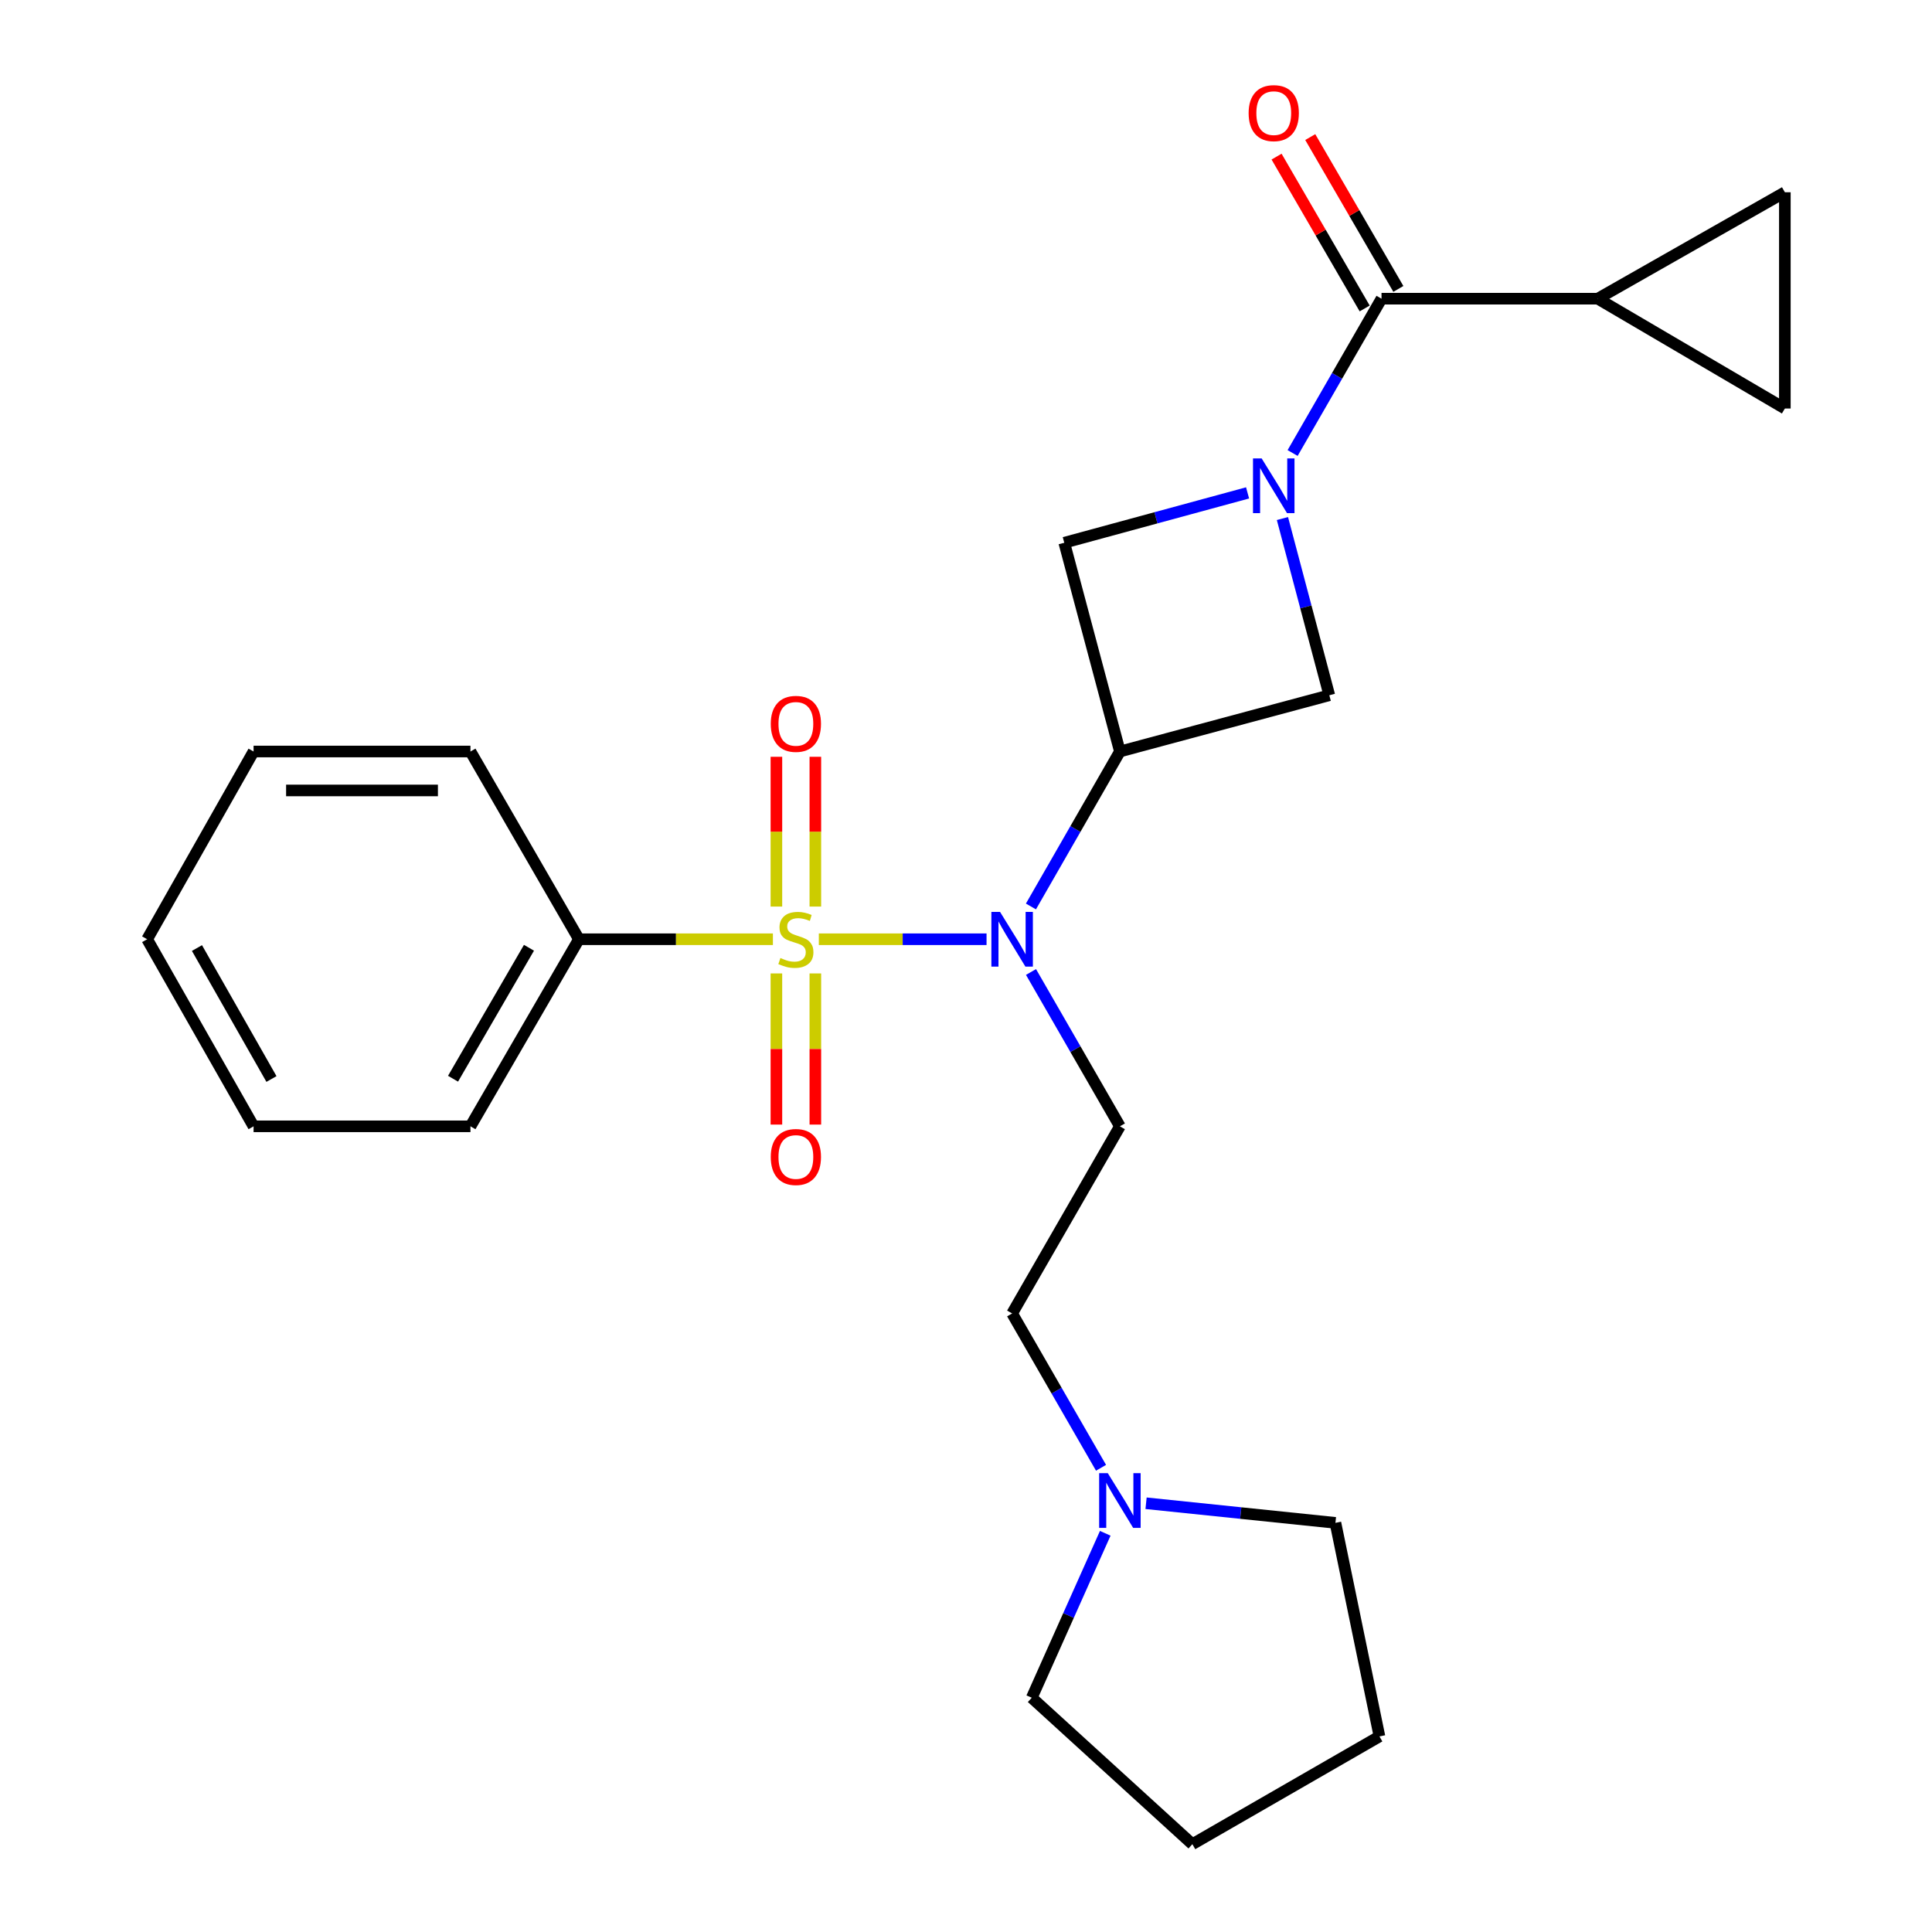 <?xml version='1.0' encoding='iso-8859-1'?>
<svg version='1.1' baseProfile='full'
              xmlns='http://www.w3.org/2000/svg'
                      xmlns:rdkit='http://www.rdkit.org/xml'
                      xmlns:xlink='http://www.w3.org/1999/xlink'
                  xml:space='preserve'
width='1000px' height='1000px' viewBox='0 0 1000 1000'>
<!-- END OF HEADER -->
<rect style='opacity:1.0;fill:#FFFFFF;stroke:none' width='1000' height='1000' x='0' y='0'> </rect>
<path class='bond-1' d='M 423.823,486.149 L 467.229,486.149' style='fill:none;fill-rule:evenodd;stroke:#CCCC00;stroke-width:6px;stroke-linecap:butt;stroke-linejoin:miter;stroke-opacity:1' />
<path class='bond-1' d='M 467.229,486.149 L 510.634,486.149' style='fill:none;fill-rule:evenodd;stroke:#0000FF;stroke-width:6px;stroke-linecap:butt;stroke-linejoin:miter;stroke-opacity:1' />
<path class='bond-10' d='M 422.023,469.239 L 422.023,430.476' style='fill:none;fill-rule:evenodd;stroke:#CCCC00;stroke-width:6px;stroke-linecap:butt;stroke-linejoin:miter;stroke-opacity:1' />
<path class='bond-10' d='M 422.023,430.476 L 422.023,391.713' style='fill:none;fill-rule:evenodd;stroke:#FF0000;stroke-width:6px;stroke-linecap:butt;stroke-linejoin:miter;stroke-opacity:1' />
<path class='bond-10' d='M 401.866,469.239 L 401.866,430.476' style='fill:none;fill-rule:evenodd;stroke:#CCCC00;stroke-width:6px;stroke-linecap:butt;stroke-linejoin:miter;stroke-opacity:1' />
<path class='bond-10' d='M 401.866,430.476 L 401.866,391.713' style='fill:none;fill-rule:evenodd;stroke:#FF0000;stroke-width:6px;stroke-linecap:butt;stroke-linejoin:miter;stroke-opacity:1' />
<path class='bond-11' d='M 401.866,503.844 L 401.866,542.962' style='fill:none;fill-rule:evenodd;stroke:#CCCC00;stroke-width:6px;stroke-linecap:butt;stroke-linejoin:miter;stroke-opacity:1' />
<path class='bond-11' d='M 401.866,542.962 L 401.866,582.081' style='fill:none;fill-rule:evenodd;stroke:#FF0000;stroke-width:6px;stroke-linecap:butt;stroke-linejoin:miter;stroke-opacity:1' />
<path class='bond-11' d='M 422.023,503.844 L 422.023,542.962' style='fill:none;fill-rule:evenodd;stroke:#CCCC00;stroke-width:6px;stroke-linecap:butt;stroke-linejoin:miter;stroke-opacity:1' />
<path class='bond-11' d='M 422.023,542.962 L 422.023,582.081' style='fill:none;fill-rule:evenodd;stroke:#FF0000;stroke-width:6px;stroke-linecap:butt;stroke-linejoin:miter;stroke-opacity:1' />
<path class='bond-12' d='M 400.057,486.149 L 349.856,486.149' style='fill:none;fill-rule:evenodd;stroke:#CCCC00;stroke-width:6px;stroke-linecap:butt;stroke-linejoin:miter;stroke-opacity:1' />
<path class='bond-12' d='M 349.856,486.149 L 299.655,486.149' style='fill:none;fill-rule:evenodd;stroke:#000000;stroke-width:6px;stroke-linecap:butt;stroke-linejoin:miter;stroke-opacity:1' />
<path class='bond-0' d='M 645.741,255.12 L 598.303,268.02' style='fill:none;fill-rule:evenodd;stroke:#0000FF;stroke-width:6px;stroke-linecap:butt;stroke-linejoin:miter;stroke-opacity:1' />
<path class='bond-0' d='M 598.303,268.02 L 550.865,280.921' style='fill:none;fill-rule:evenodd;stroke:#000000;stroke-width:6px;stroke-linecap:butt;stroke-linejoin:miter;stroke-opacity:1' />
<path class='bond-3' d='M 669.056,234.481 L 692.064,194.54' style='fill:none;fill-rule:evenodd;stroke:#0000FF;stroke-width:6px;stroke-linecap:butt;stroke-linejoin:miter;stroke-opacity:1' />
<path class='bond-3' d='M 692.064,194.54 L 715.071,154.6' style='fill:none;fill-rule:evenodd;stroke:#000000;stroke-width:6px;stroke-linecap:butt;stroke-linejoin:miter;stroke-opacity:1' />
<path class='bond-25' d='M 663.79,268.399 L 675.919,314.13' style='fill:none;fill-rule:evenodd;stroke:#0000FF;stroke-width:6px;stroke-linecap:butt;stroke-linejoin:miter;stroke-opacity:1' />
<path class='bond-25' d='M 675.919,314.13 L 688.049,359.861' style='fill:none;fill-rule:evenodd;stroke:#000000;stroke-width:6px;stroke-linecap:butt;stroke-linejoin:miter;stroke-opacity:1' />
<path class='bond-2' d='M 533.612,469.187 L 556.634,429.082' style='fill:none;fill-rule:evenodd;stroke:#0000FF;stroke-width:6px;stroke-linecap:butt;stroke-linejoin:miter;stroke-opacity:1' />
<path class='bond-2' d='M 556.634,429.082 L 579.656,388.977' style='fill:none;fill-rule:evenodd;stroke:#000000;stroke-width:6px;stroke-linecap:butt;stroke-linejoin:miter;stroke-opacity:1' />
<path class='bond-7' d='M 533.642,503.102 L 556.649,543.043' style='fill:none;fill-rule:evenodd;stroke:#0000FF;stroke-width:6px;stroke-linecap:butt;stroke-linejoin:miter;stroke-opacity:1' />
<path class='bond-7' d='M 556.649,543.043 L 579.656,582.984' style='fill:none;fill-rule:evenodd;stroke:#000000;stroke-width:6px;stroke-linecap:butt;stroke-linejoin:miter;stroke-opacity:1' />
<path class='bond-4' d='M 579.656,388.977 L 688.049,359.861' style='fill:none;fill-rule:evenodd;stroke:#000000;stroke-width:6px;stroke-linecap:butt;stroke-linejoin:miter;stroke-opacity:1' />
<path class='bond-5' d='M 579.656,388.977 L 550.865,280.921' style='fill:none;fill-rule:evenodd;stroke:#000000;stroke-width:6px;stroke-linecap:butt;stroke-linejoin:miter;stroke-opacity:1' />
<path class='bond-6' d='M 715.071,154.6 L 826.991,154.6' style='fill:none;fill-rule:evenodd;stroke:#000000;stroke-width:6px;stroke-linecap:butt;stroke-linejoin:miter;stroke-opacity:1' />
<path class='bond-14' d='M 723.789,149.541 L 700.987,110.246' style='fill:none;fill-rule:evenodd;stroke:#000000;stroke-width:6px;stroke-linecap:butt;stroke-linejoin:miter;stroke-opacity:1' />
<path class='bond-14' d='M 700.987,110.246 L 678.185,70.95' style='fill:none;fill-rule:evenodd;stroke:#FF0000;stroke-width:6px;stroke-linecap:butt;stroke-linejoin:miter;stroke-opacity:1' />
<path class='bond-14' d='M 706.354,159.658 L 683.552,120.363' style='fill:none;fill-rule:evenodd;stroke:#000000;stroke-width:6px;stroke-linecap:butt;stroke-linejoin:miter;stroke-opacity:1' />
<path class='bond-14' d='M 683.552,120.363 L 660.75,81.067' style='fill:none;fill-rule:evenodd;stroke:#FF0000;stroke-width:6px;stroke-linecap:butt;stroke-linejoin:miter;stroke-opacity:1' />
<path class='bond-8' d='M 826.991,154.6 L 923.837,99.513' style='fill:none;fill-rule:evenodd;stroke:#000000;stroke-width:6px;stroke-linecap:butt;stroke-linejoin:miter;stroke-opacity:1' />
<path class='bond-9' d='M 826.991,154.6 L 923.837,211.444' style='fill:none;fill-rule:evenodd;stroke:#000000;stroke-width:6px;stroke-linecap:butt;stroke-linejoin:miter;stroke-opacity:1' />
<path class='bond-15' d='M 579.656,582.984 L 523.876,679.841' style='fill:none;fill-rule:evenodd;stroke:#000000;stroke-width:6px;stroke-linecap:butt;stroke-linejoin:miter;stroke-opacity:1' />
<path class='bond-28' d='M 923.837,99.513 L 923.837,211.444' style='fill:none;fill-rule:evenodd;stroke:#000000;stroke-width:6px;stroke-linecap:butt;stroke-linejoin:miter;stroke-opacity:1' />
<path class='bond-18' d='M 299.655,486.149 L 243.505,582.984' style='fill:none;fill-rule:evenodd;stroke:#000000;stroke-width:6px;stroke-linecap:butt;stroke-linejoin:miter;stroke-opacity:1' />
<path class='bond-18' d='M 273.795,490.562 L 234.489,558.347' style='fill:none;fill-rule:evenodd;stroke:#000000;stroke-width:6px;stroke-linecap:butt;stroke-linejoin:miter;stroke-opacity:1' />
<path class='bond-19' d='M 299.655,486.149 L 243.505,388.977' style='fill:none;fill-rule:evenodd;stroke:#000000;stroke-width:6px;stroke-linecap:butt;stroke-linejoin:miter;stroke-opacity:1' />
<path class='bond-13' d='M 569.89,759.723 L 546.883,719.782' style='fill:none;fill-rule:evenodd;stroke:#0000FF;stroke-width:6px;stroke-linecap:butt;stroke-linejoin:miter;stroke-opacity:1' />
<path class='bond-13' d='M 546.883,719.782 L 523.876,679.841' style='fill:none;fill-rule:evenodd;stroke:#000000;stroke-width:6px;stroke-linecap:butt;stroke-linejoin:miter;stroke-opacity:1' />
<path class='bond-16' d='M 572.078,793.632 L 553.056,836.192' style='fill:none;fill-rule:evenodd;stroke:#0000FF;stroke-width:6px;stroke-linecap:butt;stroke-linejoin:miter;stroke-opacity:1' />
<path class='bond-16' d='M 553.056,836.192 L 534.033,878.753' style='fill:none;fill-rule:evenodd;stroke:#000000;stroke-width:6px;stroke-linecap:butt;stroke-linejoin:miter;stroke-opacity:1' />
<path class='bond-17' d='M 593.2,778.08 L 642.209,783.157' style='fill:none;fill-rule:evenodd;stroke:#0000FF;stroke-width:6px;stroke-linecap:butt;stroke-linejoin:miter;stroke-opacity:1' />
<path class='bond-17' d='M 642.209,783.157 L 691.218,788.234' style='fill:none;fill-rule:evenodd;stroke:#000000;stroke-width:6px;stroke-linecap:butt;stroke-linejoin:miter;stroke-opacity:1' />
<path class='bond-21' d='M 534.033,878.753 L 617.172,954.545' style='fill:none;fill-rule:evenodd;stroke:#000000;stroke-width:6px;stroke-linecap:butt;stroke-linejoin:miter;stroke-opacity:1' />
<path class='bond-20' d='M 691.218,788.234 L 714.007,898.765' style='fill:none;fill-rule:evenodd;stroke:#000000;stroke-width:6px;stroke-linecap:butt;stroke-linejoin:miter;stroke-opacity:1' />
<path class='bond-23' d='M 243.505,582.984 L 131.249,582.984' style='fill:none;fill-rule:evenodd;stroke:#000000;stroke-width:6px;stroke-linecap:butt;stroke-linejoin:miter;stroke-opacity:1' />
<path class='bond-22' d='M 243.505,388.977 L 131.249,388.977' style='fill:none;fill-rule:evenodd;stroke:#000000;stroke-width:6px;stroke-linecap:butt;stroke-linejoin:miter;stroke-opacity:1' />
<path class='bond-22' d='M 226.667,409.135 L 148.088,409.135' style='fill:none;fill-rule:evenodd;stroke:#000000;stroke-width:6px;stroke-linecap:butt;stroke-linejoin:miter;stroke-opacity:1' />
<path class='bond-27' d='M 714.007,898.765 L 617.172,954.545' style='fill:none;fill-rule:evenodd;stroke:#000000;stroke-width:6px;stroke-linecap:butt;stroke-linejoin:miter;stroke-opacity:1' />
<path class='bond-24' d='M 131.249,388.977 L 76.163,486.149' style='fill:none;fill-rule:evenodd;stroke:#000000;stroke-width:6px;stroke-linecap:butt;stroke-linejoin:miter;stroke-opacity:1' />
<path class='bond-26' d='M 131.249,582.984 L 76.163,486.149' style='fill:none;fill-rule:evenodd;stroke:#000000;stroke-width:6px;stroke-linecap:butt;stroke-linejoin:miter;stroke-opacity:1' />
<path class='bond-26' d='M 140.507,558.491 L 101.947,490.707' style='fill:none;fill-rule:evenodd;stroke:#000000;stroke-width:6px;stroke-linecap:butt;stroke-linejoin:miter;stroke-opacity:1' />
<path  class='atom-0' d='M 403.945 495.869
Q 404.265 495.989, 405.585 496.549
Q 406.905 497.109, 408.345 497.469
Q 409.825 497.789, 411.265 497.789
Q 413.945 497.789, 415.505 496.509
Q 417.065 495.189, 417.065 492.909
Q 417.065 491.349, 416.265 490.389
Q 415.505 489.429, 414.305 488.909
Q 413.105 488.389, 411.105 487.789
Q 408.585 487.029, 407.065 486.309
Q 405.585 485.589, 404.505 484.069
Q 403.465 482.549, 403.465 479.989
Q 403.465 476.429, 405.865 474.229
Q 408.305 472.029, 413.105 472.029
Q 416.385 472.029, 420.105 473.589
L 419.185 476.669
Q 415.785 475.269, 413.225 475.269
Q 410.465 475.269, 408.945 476.429
Q 407.425 477.549, 407.465 479.509
Q 407.465 481.029, 408.225 481.949
Q 409.025 482.869, 410.145 483.389
Q 411.305 483.909, 413.225 484.509
Q 415.785 485.309, 417.305 486.109
Q 418.825 486.909, 419.905 488.549
Q 421.025 490.149, 421.025 492.909
Q 421.025 496.829, 418.385 498.949
Q 415.785 501.029, 411.425 501.029
Q 408.905 501.029, 406.985 500.469
Q 405.105 499.949, 402.865 499.029
L 403.945 495.869
' fill='#CCCC00'/>
<path  class='atom-1' d='M 653.03 237.275
L 662.31 252.275
Q 663.23 253.755, 664.71 256.435
Q 666.19 259.115, 666.27 259.275
L 666.27 237.275
L 670.03 237.275
L 670.03 265.595
L 666.15 265.595
L 656.19 249.195
Q 655.03 247.275, 653.79 245.075
Q 652.59 242.875, 652.23 242.195
L 652.23 265.595
L 648.55 265.595
L 648.55 237.275
L 653.03 237.275
' fill='#0000FF'/>
<path  class='atom-2' d='M 517.616 471.989
L 526.896 486.989
Q 527.816 488.469, 529.296 491.149
Q 530.776 493.829, 530.856 493.989
L 530.856 471.989
L 534.616 471.989
L 534.616 500.309
L 530.736 500.309
L 520.776 483.909
Q 519.616 481.989, 518.376 479.789
Q 517.176 477.589, 516.816 476.909
L 516.816 500.309
L 513.136 500.309
L 513.136 471.989
L 517.616 471.989
' fill='#0000FF'/>
<path  class='atom-11' d='M 398.945 374.667
Q 398.945 367.867, 402.305 364.067
Q 405.665 360.267, 411.945 360.267
Q 418.225 360.267, 421.585 364.067
Q 424.945 367.867, 424.945 374.667
Q 424.945 381.547, 421.545 385.467
Q 418.145 389.347, 411.945 389.347
Q 405.705 389.347, 402.305 385.467
Q 398.945 381.587, 398.945 374.667
M 411.945 386.147
Q 416.265 386.147, 418.585 383.267
Q 420.945 380.347, 420.945 374.667
Q 420.945 369.107, 418.585 366.307
Q 416.265 363.467, 411.945 363.467
Q 407.625 363.467, 405.265 366.267
Q 402.945 369.067, 402.945 374.667
Q 402.945 380.387, 405.265 383.267
Q 407.625 386.147, 411.945 386.147
' fill='#FF0000'/>
<path  class='atom-12' d='M 398.945 598.854
Q 398.945 592.054, 402.305 588.254
Q 405.665 584.454, 411.945 584.454
Q 418.225 584.454, 421.585 588.254
Q 424.945 592.054, 424.945 598.854
Q 424.945 605.734, 421.545 609.654
Q 418.145 613.534, 411.945 613.534
Q 405.705 613.534, 402.305 609.654
Q 398.945 605.774, 398.945 598.854
M 411.945 610.334
Q 416.265 610.334, 418.585 607.454
Q 420.945 604.534, 420.945 598.854
Q 420.945 593.294, 418.585 590.494
Q 416.265 587.654, 411.945 587.654
Q 407.625 587.654, 405.265 590.454
Q 402.945 593.254, 402.945 598.854
Q 402.945 604.574, 405.265 607.454
Q 407.625 610.334, 411.945 610.334
' fill='#FF0000'/>
<path  class='atom-14' d='M 573.396 762.516
L 582.676 777.516
Q 583.596 778.996, 585.076 781.676
Q 586.556 784.356, 586.636 784.516
L 586.636 762.516
L 590.396 762.516
L 590.396 790.836
L 586.516 790.836
L 576.556 774.436
Q 575.396 772.516, 574.156 770.316
Q 572.956 768.116, 572.596 767.436
L 572.596 790.836
L 568.916 790.836
L 568.916 762.516
L 573.396 762.516
' fill='#0000FF'/>
<path  class='atom-15' d='M 646.29 58.55
Q 646.29 51.75, 649.65 47.95
Q 653.01 44.15, 659.29 44.15
Q 665.57 44.15, 668.93 47.95
Q 672.29 51.75, 672.29 58.55
Q 672.29 65.43, 668.89 69.35
Q 665.49 73.23, 659.29 73.23
Q 653.05 73.23, 649.65 69.35
Q 646.29 65.47, 646.29 58.55
M 659.29 70.03
Q 663.61 70.03, 665.93 67.15
Q 668.29 64.23, 668.29 58.55
Q 668.29 52.99, 665.93 50.19
Q 663.61 47.35, 659.29 47.35
Q 654.97 47.35, 652.61 50.15
Q 650.29 52.95, 650.29 58.55
Q 650.29 64.27, 652.61 67.15
Q 654.97 70.03, 659.29 70.03
' fill='#FF0000'/>
</svg>
